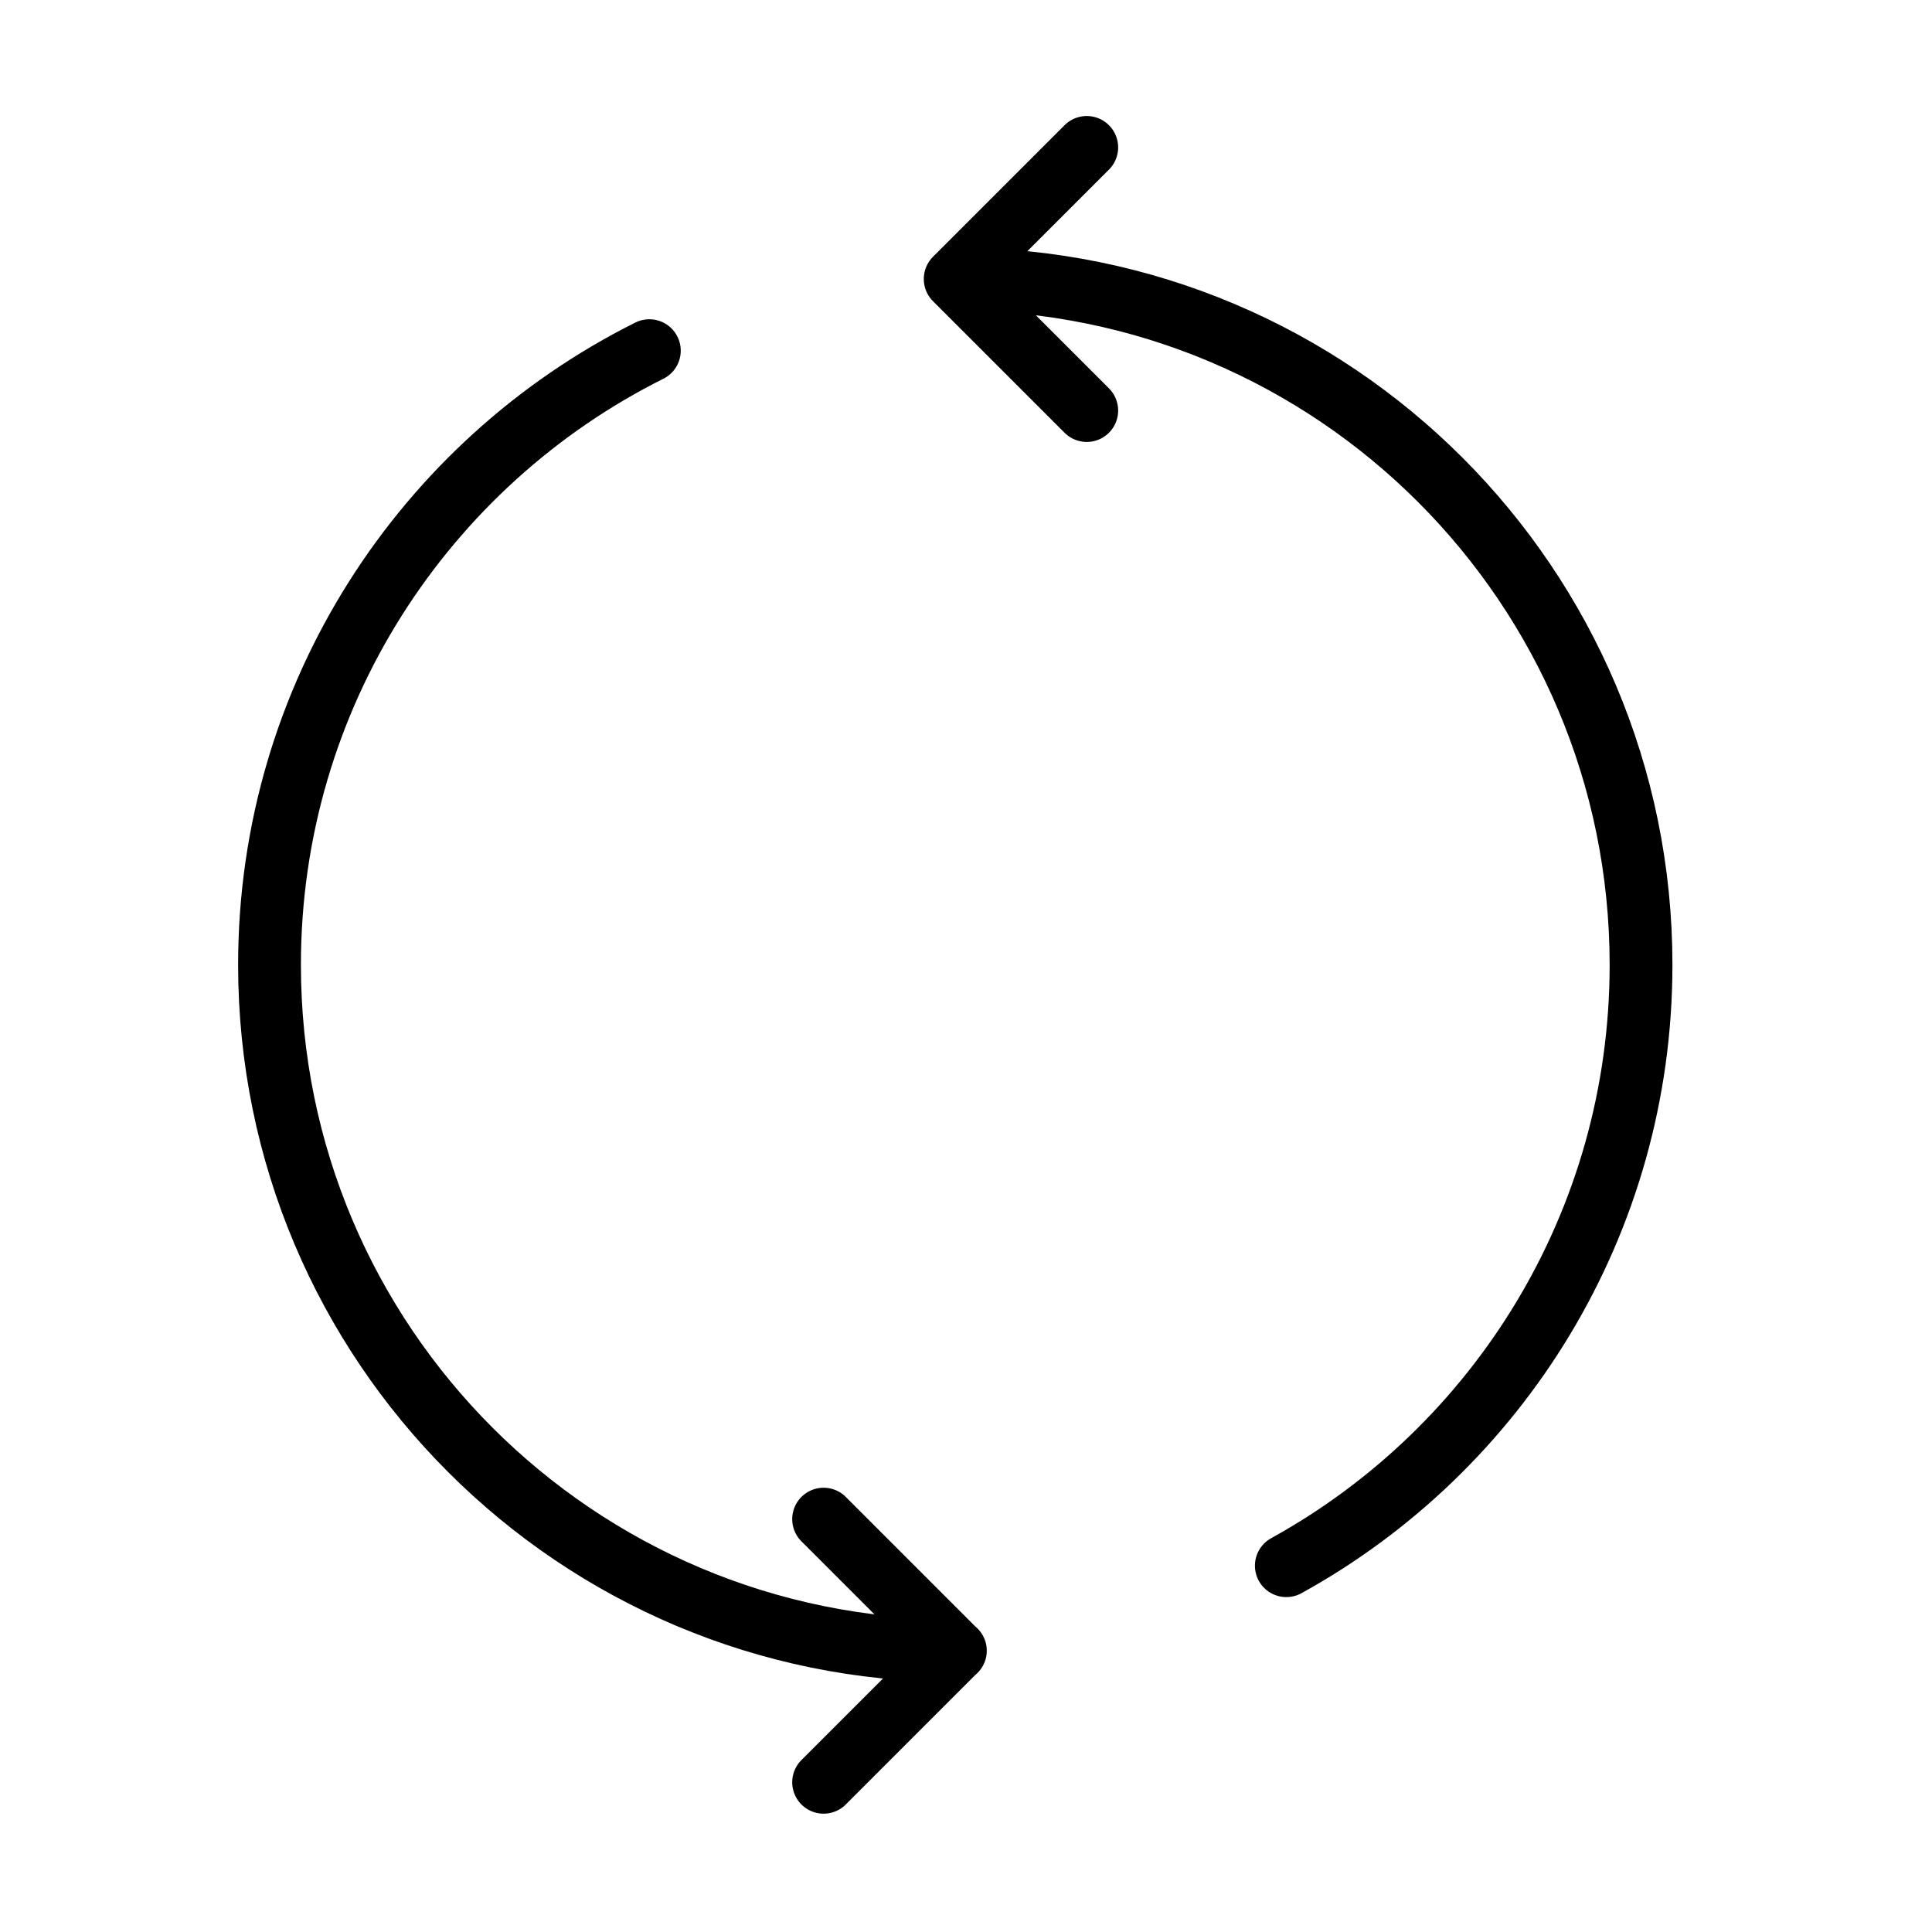 <svg width="100" height="100" viewBox="0 0 100 100" xmlns="http://www.w3.org/2000/svg">
    <path fill="none" stroke="#000" stroke-linecap="round" stroke-linejoin="round" stroke-width="3.25" d="M49.45,85.44c-19.62,0-35.5-15.89-35.5-35.5,0-13.91,8.01-25.97,19.66-31.79m32.97,62.89c10.95-6.04,18.36-17.71,18.36-31.1,0-19.62-15.89-35.5-35.5-35.5m6.81-6.81l-6.81,6.81,6.81,6.81m-13.62,71l6.81-6.81-6.81-6.81" />
</svg>
